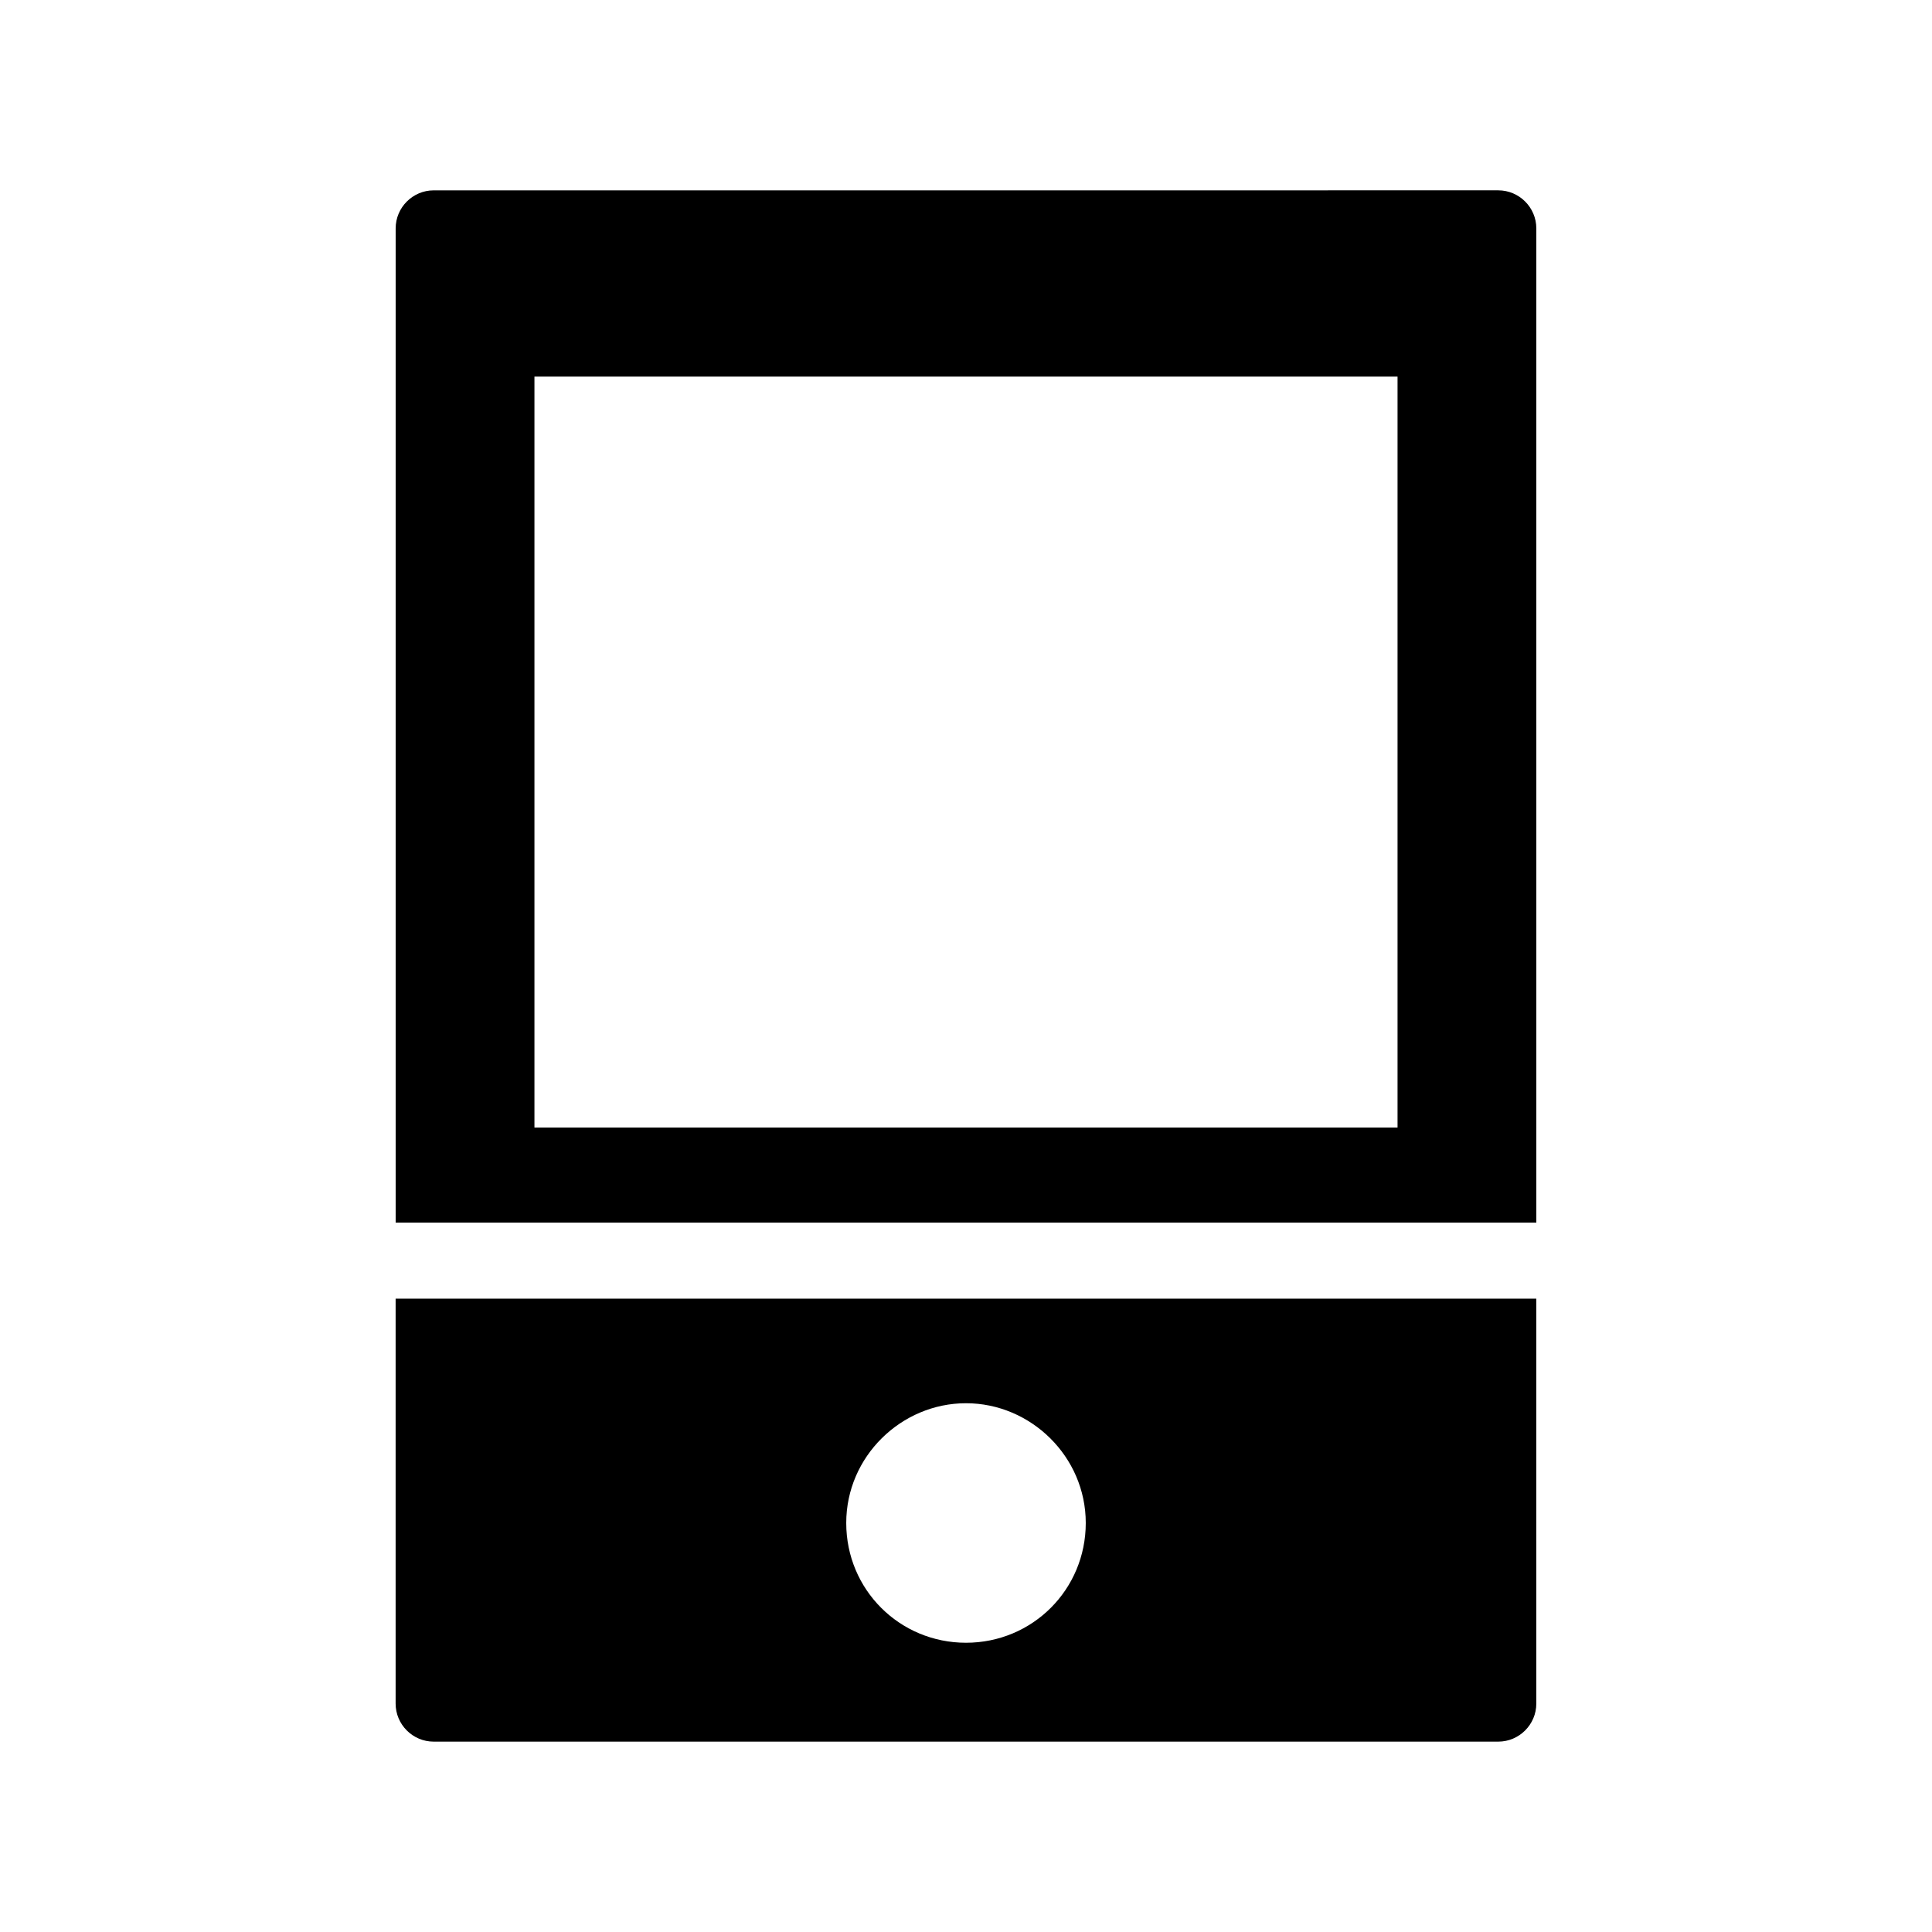 <?xml version="1.0" encoding="UTF-8"?>
<!-- Uploaded to: ICON Repo, www.svgrepo.com, Generator: ICON Repo Mixer Tools -->
<svg fill="#000000" width="800px" height="800px" version="1.1" viewBox="144 144 512 512" xmlns="http://www.w3.org/2000/svg">
 <g>
  <path d="m258.93 605.55h282.13c5.543 0 10.078-4.535 10.078-10.078l-0.004-107.31h-302.29v107.31c0 5.543 4.535 10.078 10.078 10.078zm141.07-89.68c17.129 0 31.738 14.105 31.738 31.738 0 17.633-14.105 31.738-31.738 31.738s-31.738-14.105-31.738-31.738c-0.004-17.633 14.605-31.738 31.738-31.738z"/>
  <path d="m551.14 204.52c0-5.543-4.535-10.078-10.078-10.078l-282.13 0.004c-5.543 0-10.078 4.535-10.078 10.078v263.49h302.29zm-36.777 238.3h-228.73v-199.01h228.73z"/>
 </g>
</svg>